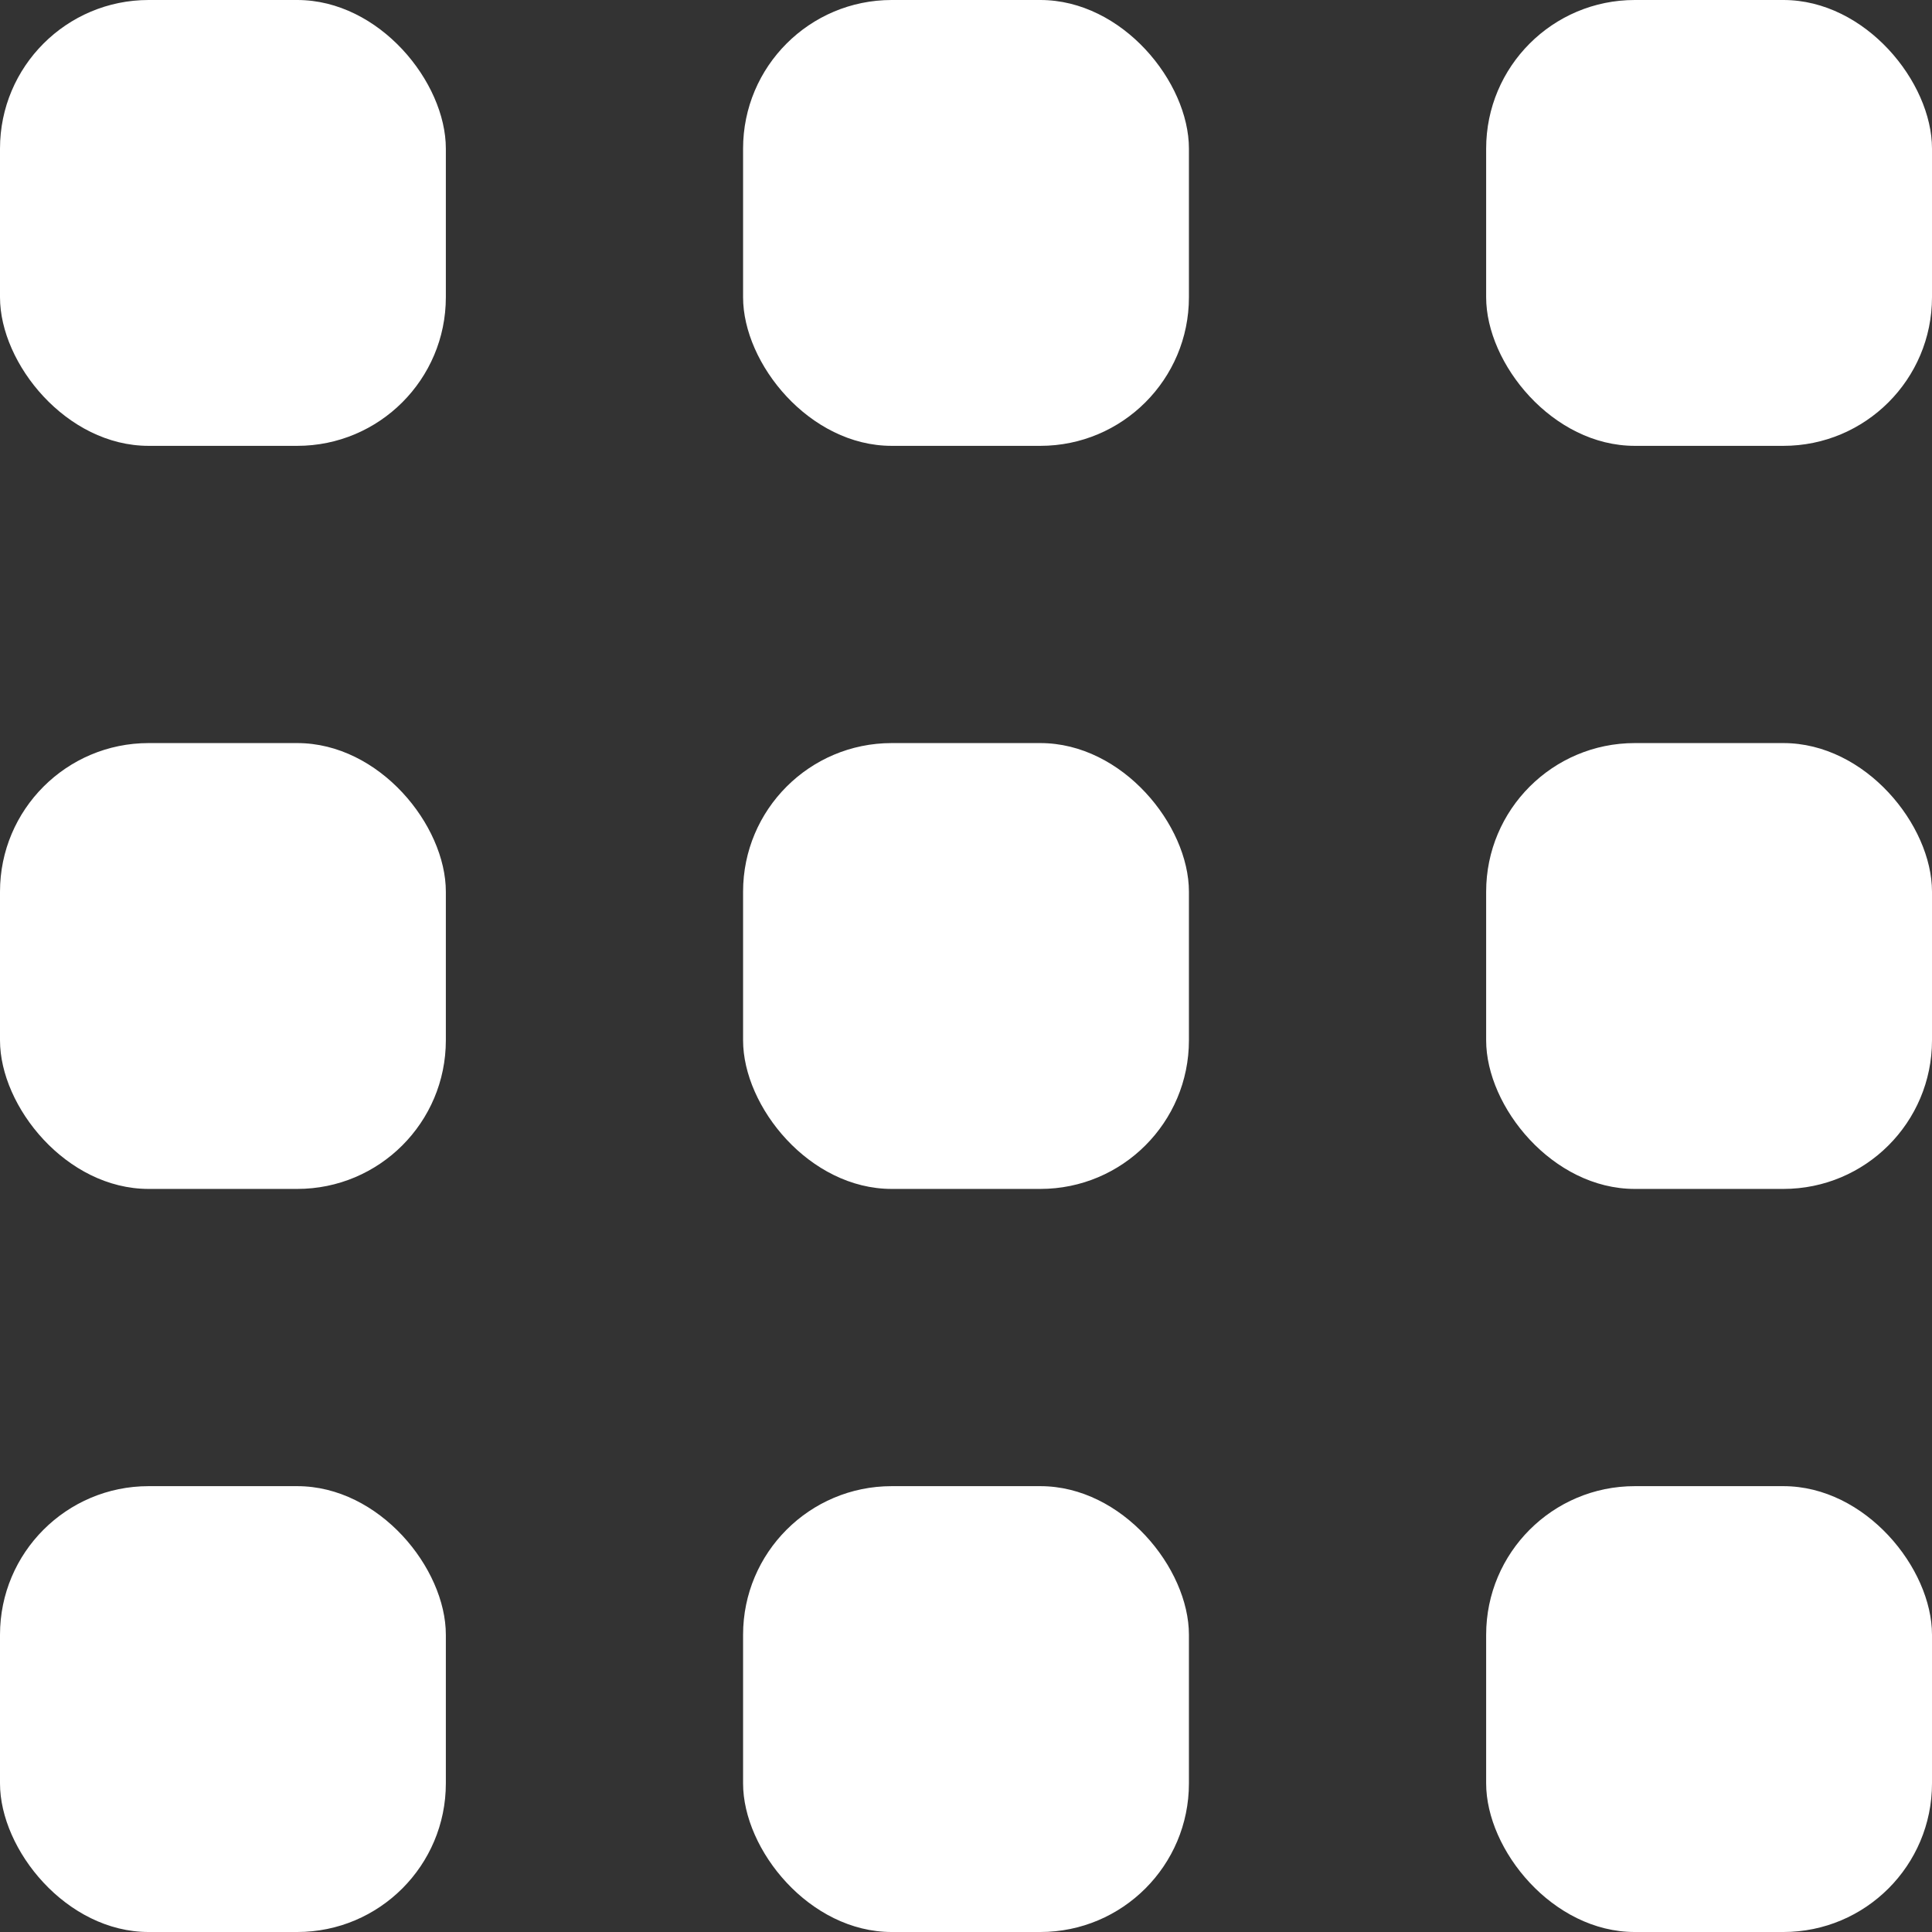 <svg width="13" height="13" viewBox="0 0 13 13" fill="none" xmlns="http://www.w3.org/2000/svg">
<rect x="0" y="0" width="13" height="13" fill="#333333" stroke="none"/>
<rect width="3" height="3" rx="1" fill="white"/>
<rect x="5" width="3" height="3" rx="1" fill="white"/>
<rect x="10" width="3" height="3" rx="1" fill="white"/>
<rect y="5" width="3" height="3" rx="1" fill="white"/>
<rect x="5" y="5" width="3" height="3" rx="1" fill="white"/>
<rect x="10" y="5" width="3" height="3" rx="1" fill="white"/>
<rect y="10" width="3" height="3" rx="1" fill="white"/>
<rect x="5" y="10" width="3" height="3" rx="1" fill="white"/>
<rect x="10" y="10" width="3" height="3" rx="1" fill="white"/>
</svg>
